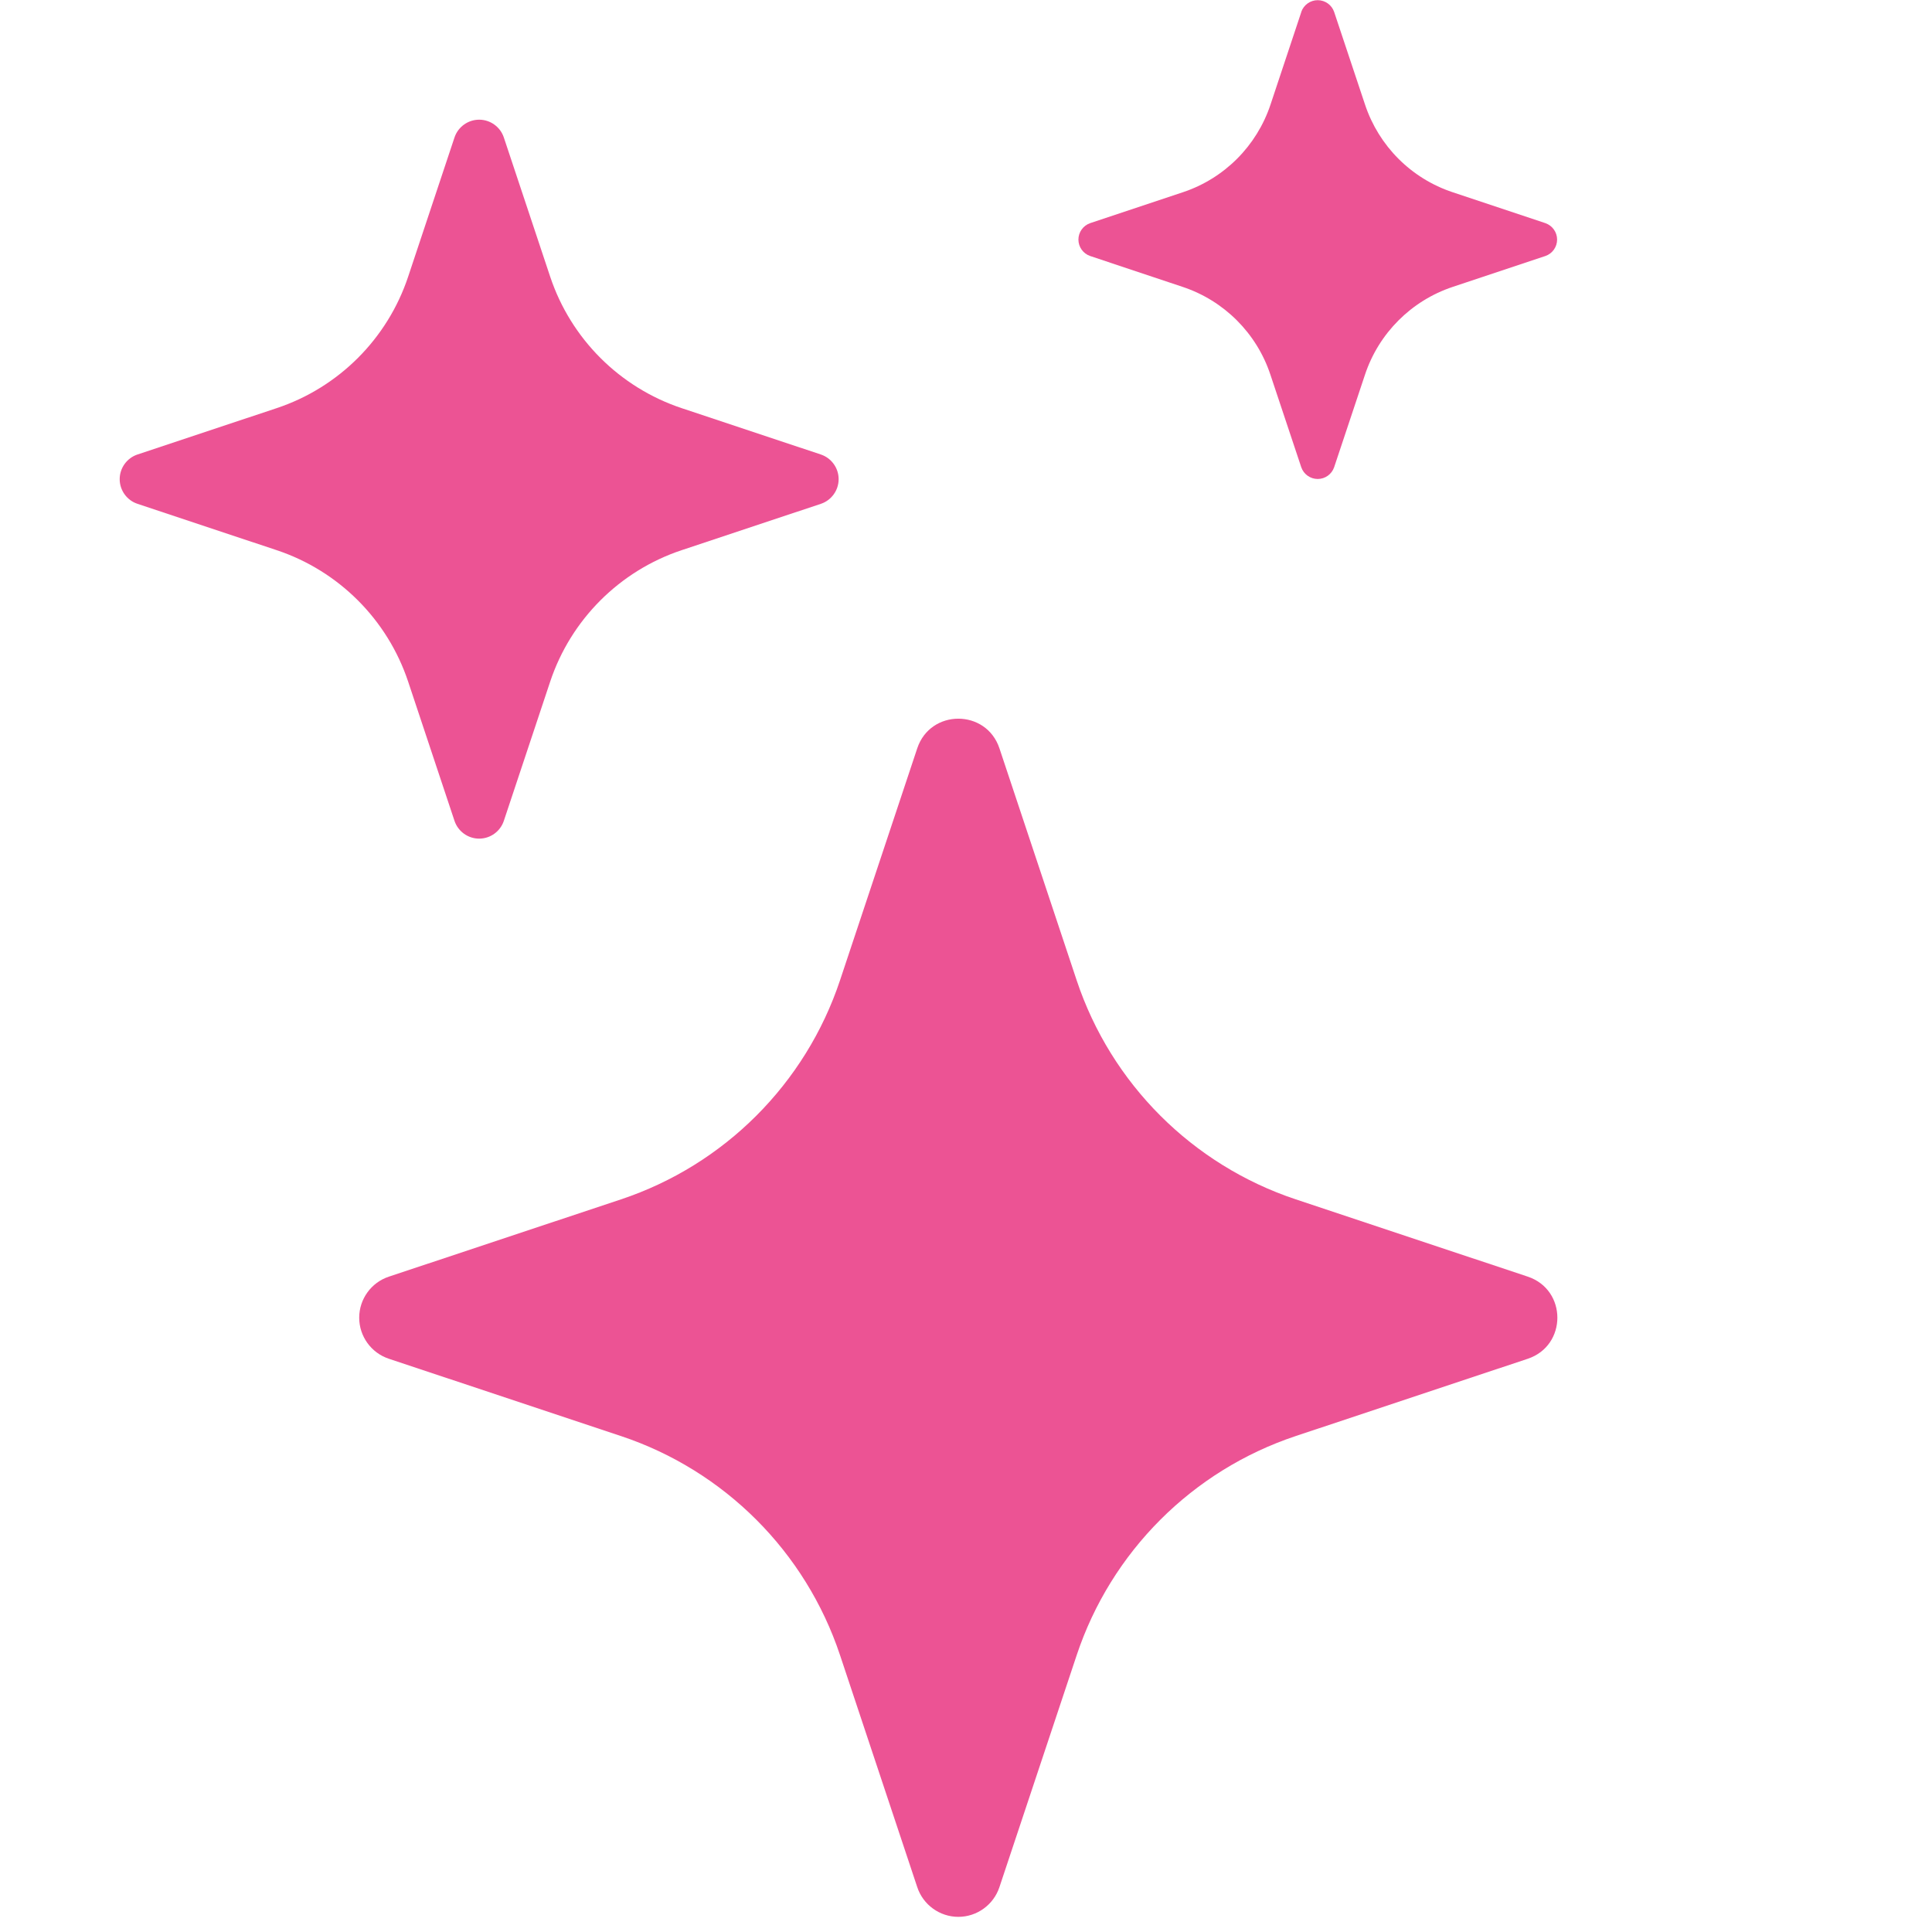 <svg style="fill-rule:evenodd;clip-rule:evenodd;stroke-linejoin:round;stroke-miterlimit:2;" xml:space="preserve" xmlns:xlink="http://www.w3.org/1999/xlink" xmlns="http://www.w3.org/2000/svg" version="1.1" viewBox="0 0 280 280" height="100%" width="100%"><path style="fill:#ec5394;fill-rule:nonzero;" d="M132.933,108.454c1.913,-5.729 10,-5.729 11.913,0l11.196,33.629c4.991,14.975 16.775,26.75 31.754,31.738l33.612,11.196c5.73,1.908 5.73,10 0,11.908l-33.629,11.2c-14.979,4.992 -26.75,16.775 -31.737,31.754l-11.196,33.613c-0.846,2.562 -3.254,4.312 -5.958,4.312c-2.7,0 -5.113,-1.75 -5.955,-4.312l-11.195,-33.629c-4.992,-14.975 -16.763,-26.746 -31.738,-31.738l-33.629,-11.2c-2.567,-0.842 -4.313,-3.25 -4.313,-5.954c0,-2.7 1.746,-5.113 4.313,-5.954l33.629,-11.196c14.975,-4.992 26.746,-16.763 31.738,-31.738l11.195,-33.629Zm-67.066,-88.525c0.512,-1.537 1.958,-2.583 3.579,-2.583c1.617,-0 3.067,1.046 3.575,2.583l6.717,20.175c3.004,8.992 10.054,16.042 19.045,19.046l20.175,6.717c1.538,0.512 2.584,1.958 2.584,3.579c-0,1.617 -1.046,3.067 -2.584,3.575l-20.175,6.717c-8.983,2.995 -16.05,10.062 -19.045,19.045l-6.717,20.175c-0.508,1.538 -1.958,2.584 -3.575,2.584c-1.621,-0 -3.067,-1.046 -3.579,-2.584l-6.717,-20.175c-2.996,-8.983 -10.058,-16.05 -19.046,-19.045l-20.175,-6.717c-1.537,-0.508 -2.583,-1.958 -2.583,-3.575c-0,-1.621 1.046,-3.067 2.583,-3.579l20.175,-6.717c8.988,-2.996 16.05,-10.058 19.046,-19.046l6.717,-20.175Zm122.725,-18.212c0.354,-1.009 1.312,-1.692 2.379,-1.692c1.071,0 2.029,0.683 2.379,1.692l4.479,13.437c1.996,6.009 6.7,10.713 12.709,12.709l13.437,4.479c1.013,0.354 1.692,1.312 1.692,2.379c-0,1.071 -0.679,2.029 -1.692,2.379l-13.438,4.479c-5.995,1.996 -10.712,6.713 -12.708,12.709l-4.479,13.437c-0.35,1.013 -1.308,1.692 -2.379,1.692c-1.067,-0 -2.025,-0.679 -2.379,-1.692l-4.48,-13.437c-1.991,-5.996 -6.708,-10.713 -12.708,-12.709l-13.417,-4.479c-1.012,-0.35 -1.695,-1.308 -1.695,-2.379c-0,-1.067 0.683,-2.025 1.695,-2.379l13.438,-4.479c6.004,-1.996 10.708,-6.7 12.708,-12.709l4.463,-13.416l-0,-0.021l-0.004,-0Z"></path></svg>